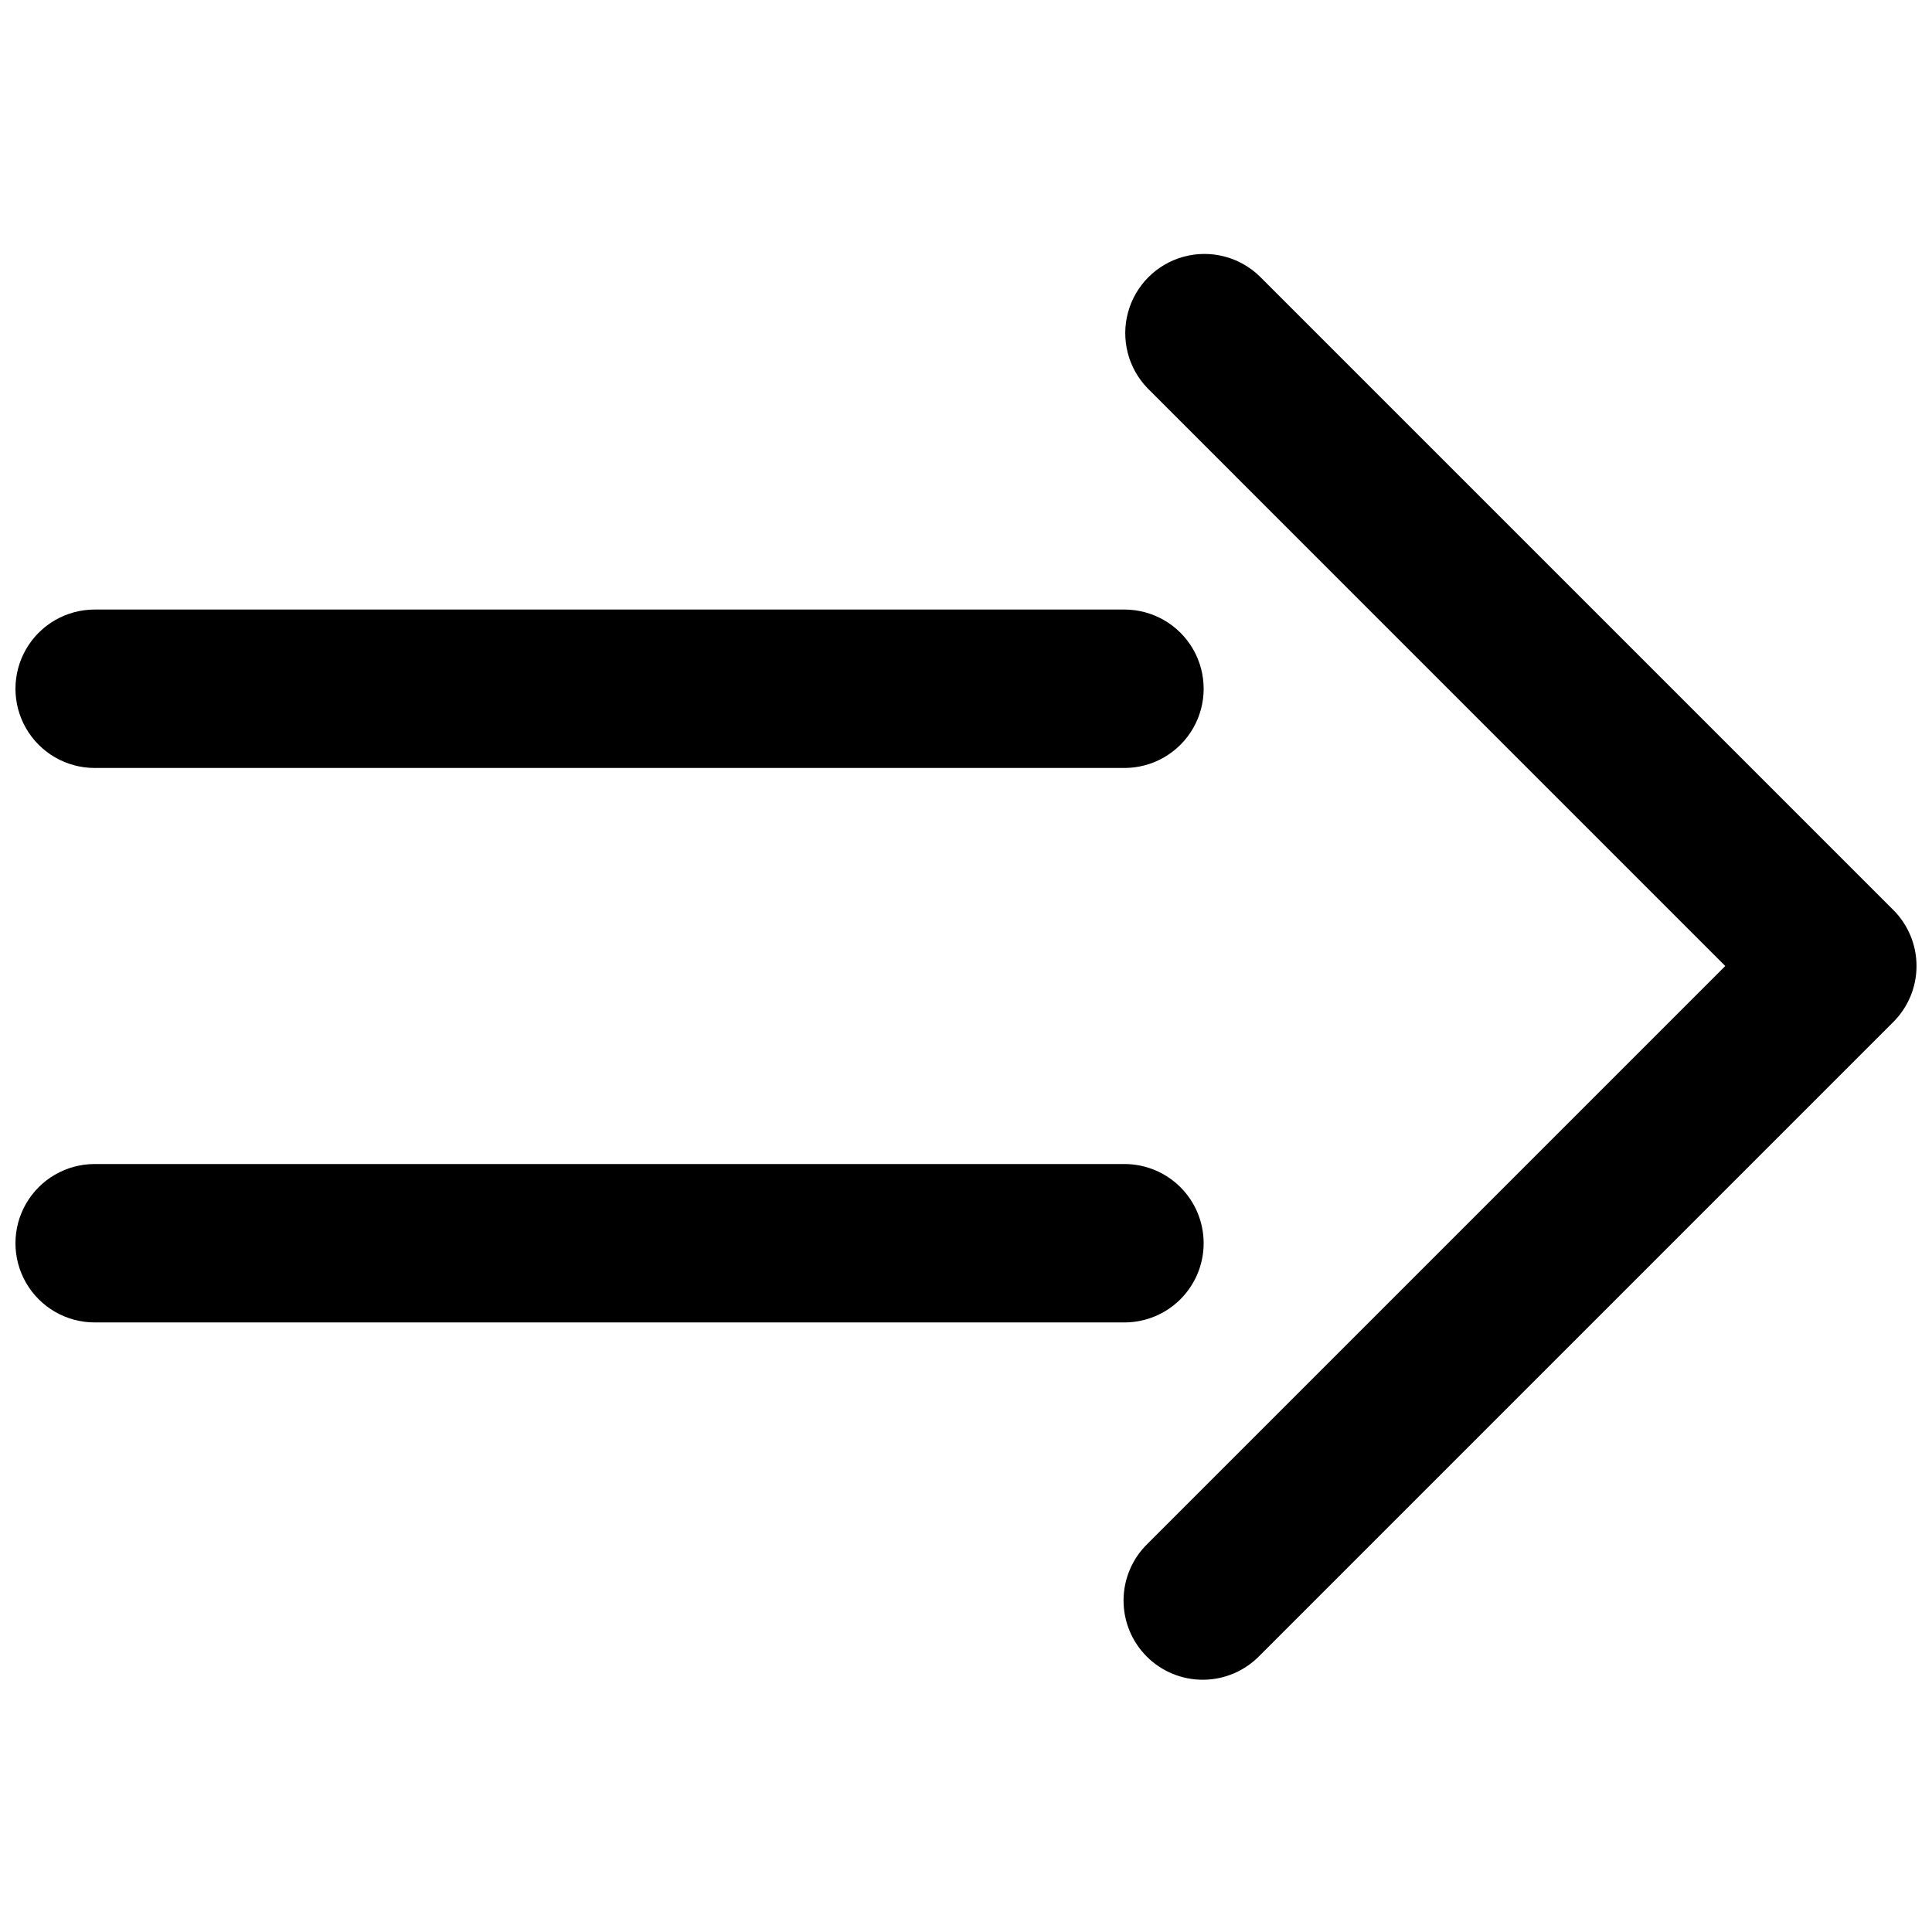 <?xml version="1.0" encoding="UTF-8"?>
<!-- Uploaded to: SVG Repo, www.svgrepo.com, Generator: SVG Repo Mixer Tools -->
<svg width="800px" height="800px" version="1.1" viewBox="144 144 512 512" xmlns="http://www.w3.org/2000/svg">
 <defs>
  <clipPath id="c">
   <path d="m441 211h210.9v379h-210.9z"/>
  </clipPath>
  <clipPath id="b">
   <path d="m148.09 452h314.91v43h-314.91z"/>
  </clipPath>
  <clipPath id="a">
   <path d="m148.09 305h314.91v43h-314.91z"/>
  </clipPath>
 </defs>
 <g>
  <g clip-path="url(#c)">
   <path d="m645.75 385.16-167.94-167.94c-5.328-5.168-12.992-7.137-20.152-5.18-7.16 1.957-12.754 7.551-14.711 14.711-1.957 7.164 0.012 14.824 5.18 20.152l153.09 153.1-153.09 153.09c-4.035 3.914-6.332 9.285-6.375 14.906-0.043 5.625 2.172 11.027 6.148 15.004 3.973 3.977 9.379 6.191 15 6.148 5.625-0.043 10.996-2.34 14.91-6.375l167.94-167.94c3.938-3.934 6.148-9.273 6.148-14.84 0-5.57-2.211-10.906-6.148-14.844z"/>
  </g>
  <g clip-path="url(#b)">
   <path d="m462.98 473.47c0-5.57-2.215-10.91-6.148-14.844-3.938-3.938-9.277-6.148-14.844-6.148h-272.9c-7.5 0-14.43 4-18.18 10.496-3.75 6.492-3.75 14.496 0 20.988 3.75 6.496 10.68 10.496 18.18 10.496h272.9c5.566 0 10.906-2.211 14.844-6.148 3.934-3.934 6.148-9.273 6.148-14.84z"/>
  </g>
  <g clip-path="url(#a)">
   <path d="m169.09 347.52h272.9c7.496 0 14.43-4.004 18.18-10.496 3.75-6.496 3.75-14.5 0-20.992-3.75-6.496-10.684-10.496-18.18-10.496h-272.9c-7.5 0-14.43 4-18.18 10.496-3.75 6.492-3.75 14.496 0 20.992 3.75 6.492 10.68 10.496 18.18 10.496z"/>
  </g>
 </g>
</svg>